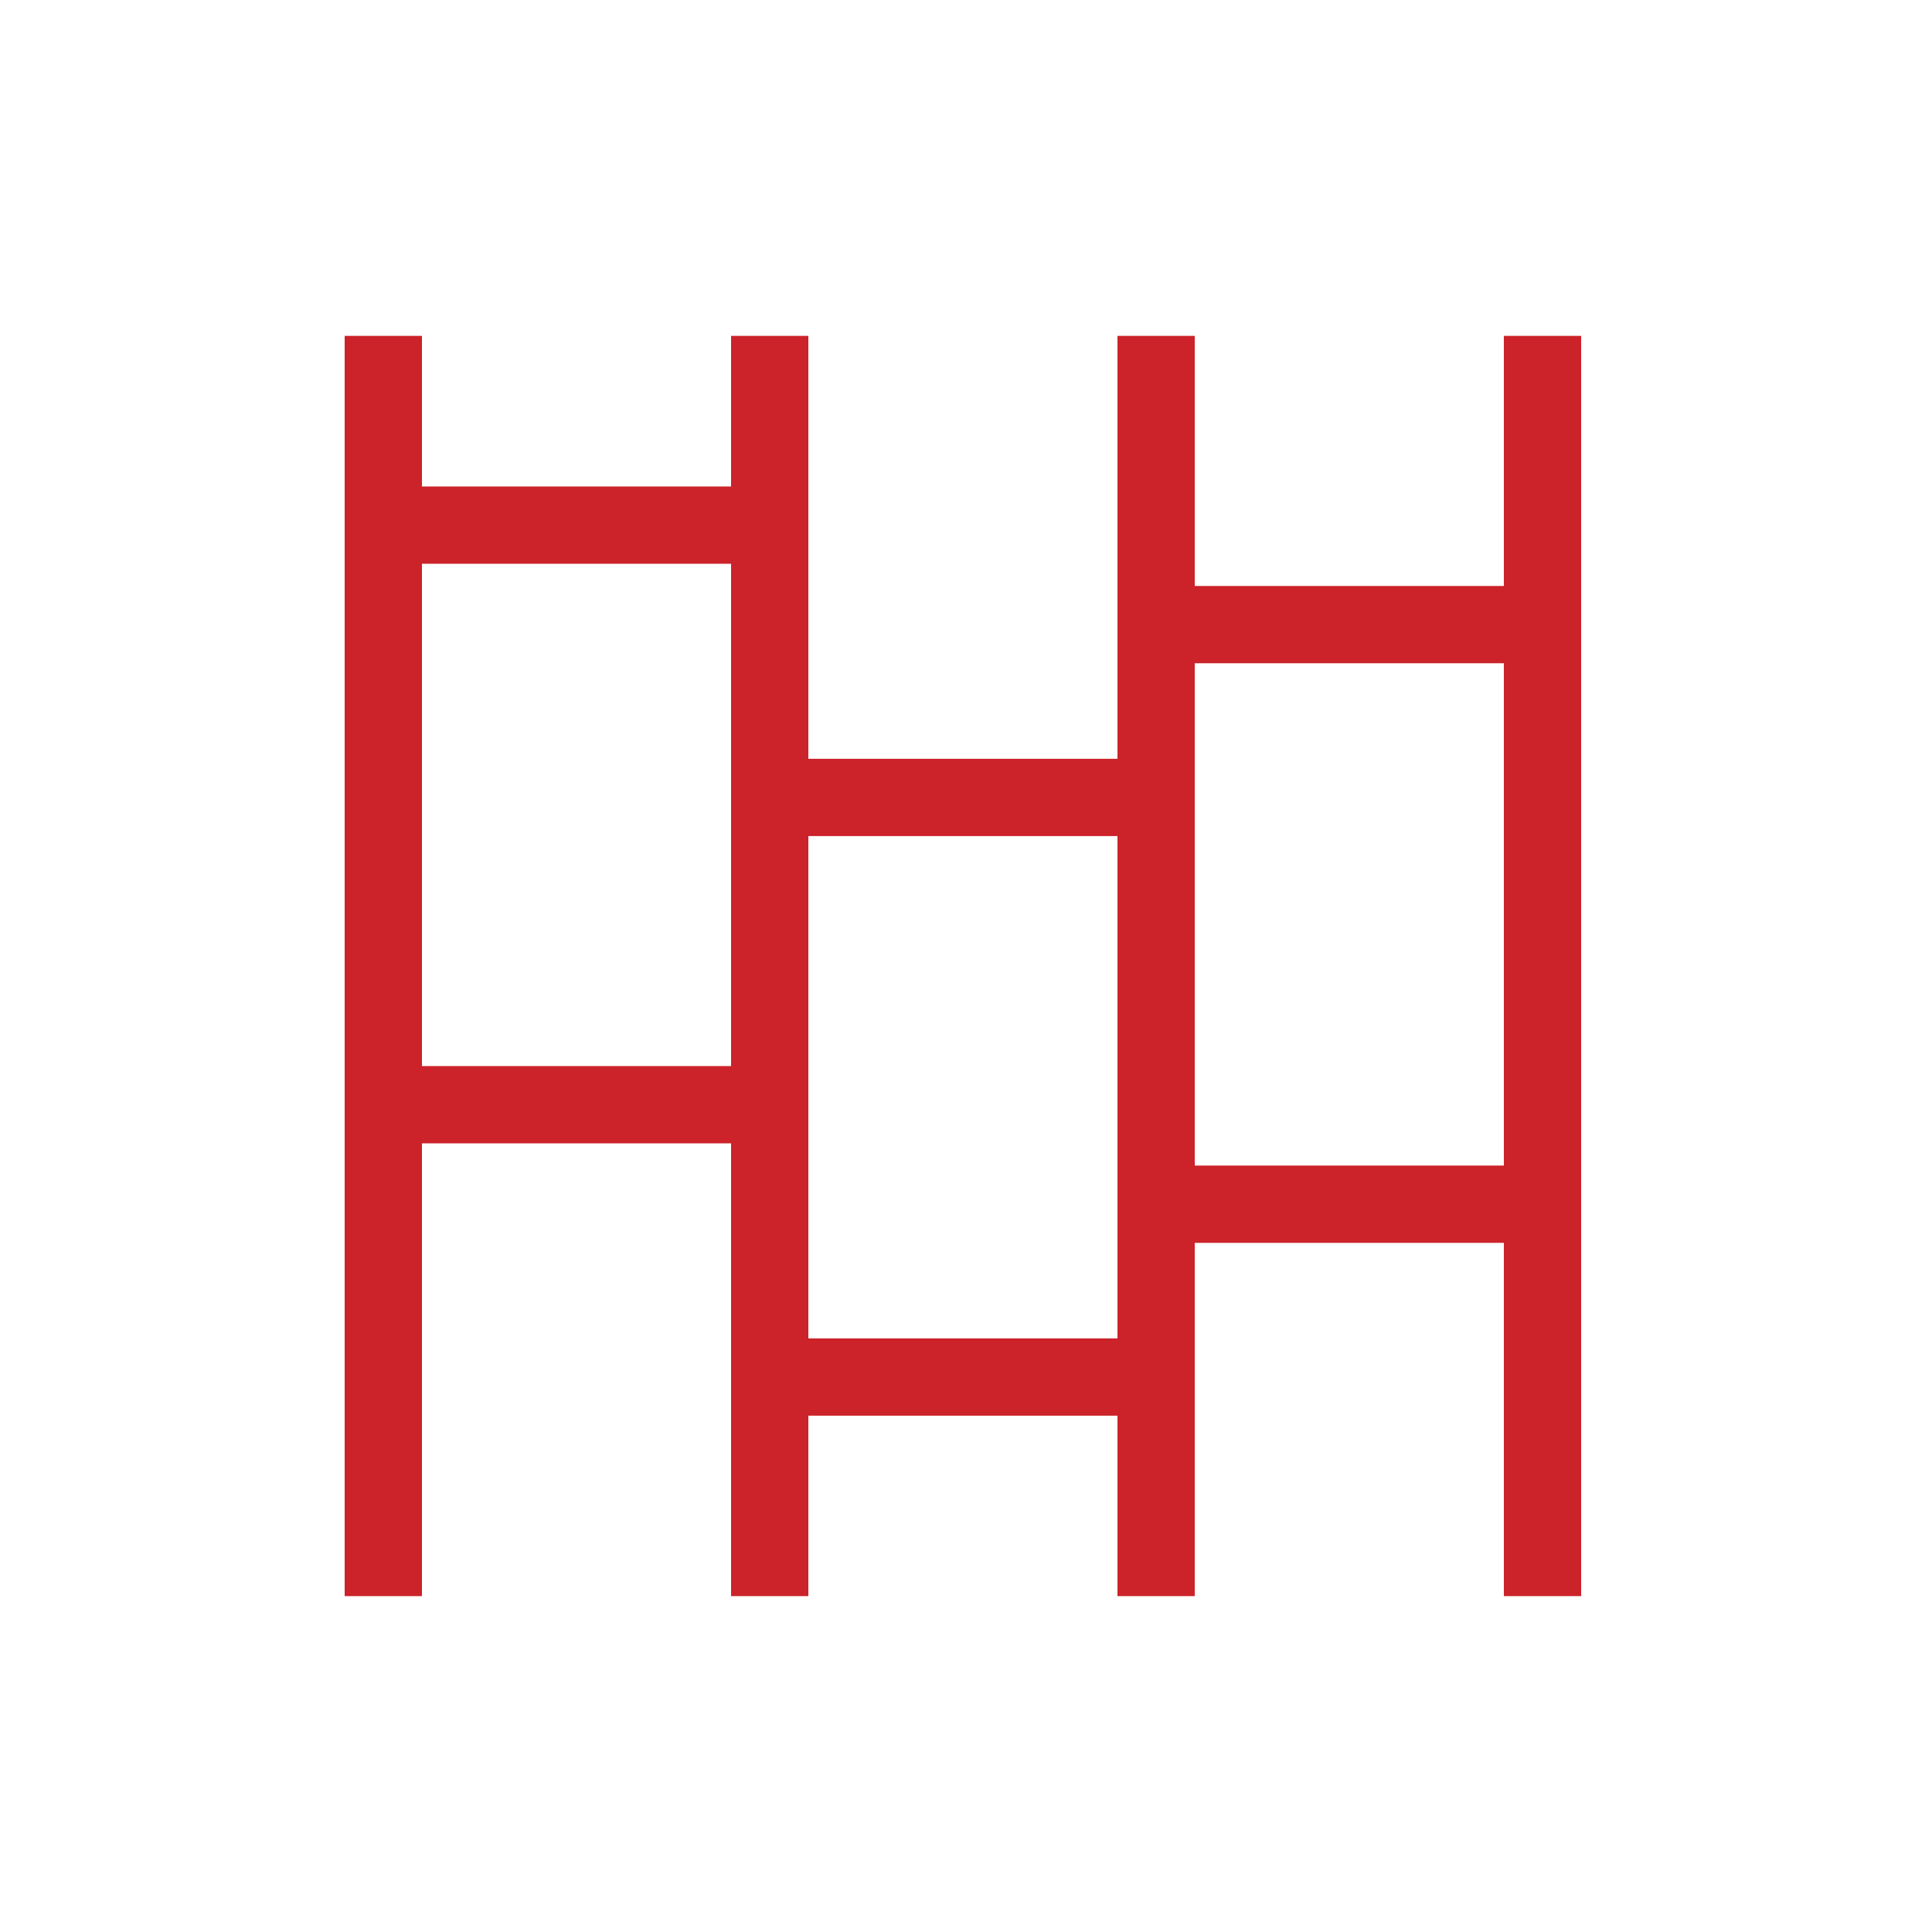 <svg id="图层_1" data-name="图层 1" xmlns="http://www.w3.org/2000/svg" viewBox="0 0 200 200"><defs><style>.cls-1{fill:none;stroke:#cc2229;stroke-miterlimit:10;stroke-width:8px;}</style></defs><title>icon</title><line class="cls-1" x1="39.68" y1="34.77" x2="39.68" y2="165.23"/><line class="cls-1" x1="79.68" y1="34.77" x2="79.68" y2="165.23"/><line class="cls-1" x1="119.68" y1="34.77" x2="119.68" y2="165.23"/><line class="cls-1" x1="159.68" y1="34.77" x2="159.68" y2="165.23"/><line class="cls-1" x1="39.68" y1="54.36" x2="79.68" y2="54.36"/><line class="cls-1" x1="39.68" y1="114.36" x2="79.68" y2="114.36"/><line class="cls-1" x1="79.68" y1="82.55" x2="119.68" y2="82.55"/><line class="cls-1" x1="79.68" y1="142.55" x2="119.68" y2="142.55"/><line class="cls-1" x1="120.32" y1="64.66" x2="160.32" y2="64.66"/><line class="cls-1" x1="120.32" y1="124.66" x2="160.32" y2="124.66"/></svg>